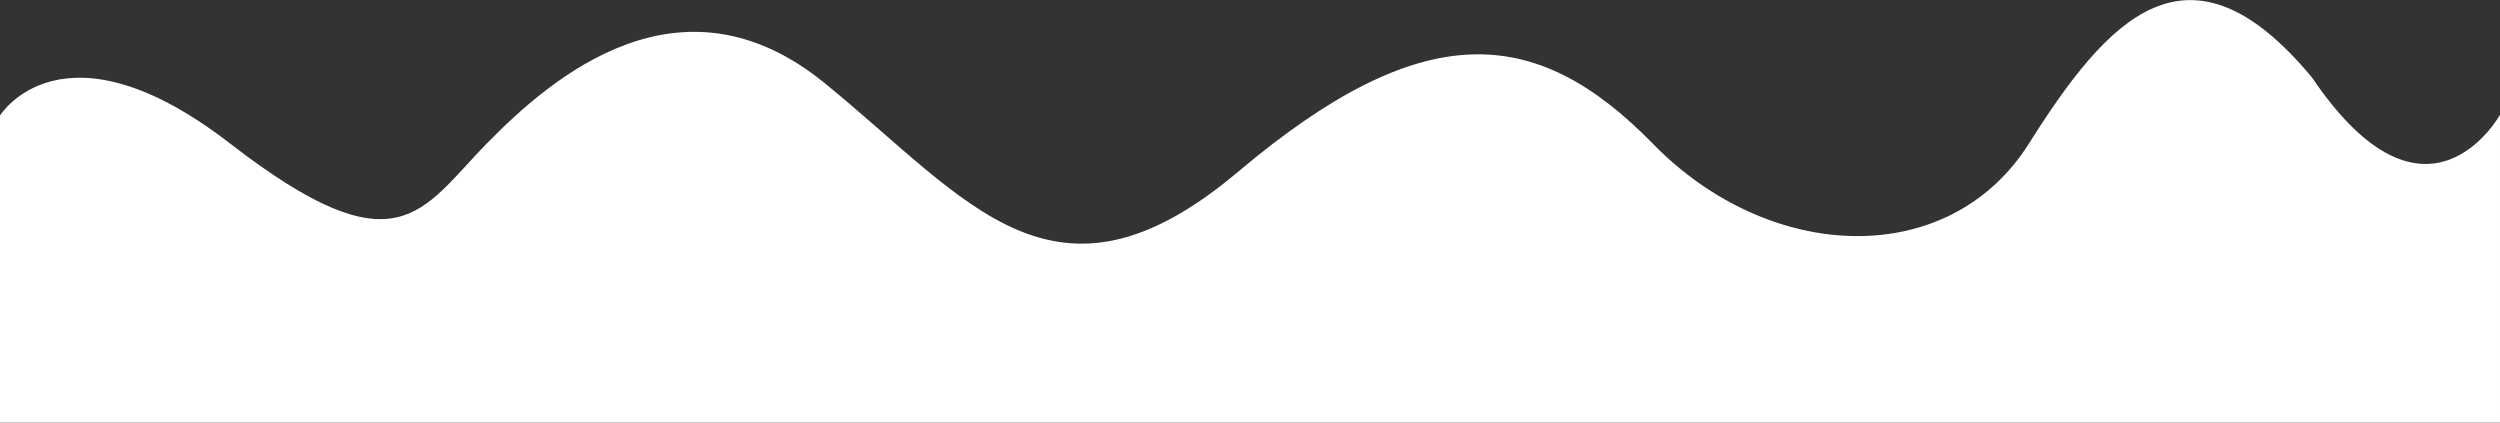<svg xmlns="http://www.w3.org/2000/svg" width="355" height="60" viewBox="0 0 355 60" style="enable-background:new 0 0 355 60;" xml:space="preserve"><rect x="0" y="0" width="355" height="60" fill="#333333" stroke="none"/> <style type="text/css"> .st0{fill:#FFFFFF;} </style> <path class="st0" d="M0,33.7V16.4c0,0,8.9-14.4,32.7,4s27.1,9.5,36.4,0s27.6-25.2,48-8.6s32.6,34.6,58.7,12.6s42.2-21.1,58.9-4 s42.1,17.9,53.4,0c11.1-17.6,22.6-30.6,40.2-9.4c0.1,0.1-0.3-0.3,0,0c16.3,24.1,26.7,5.3,26.7,5.3V60H0V33.7z"/> </svg>